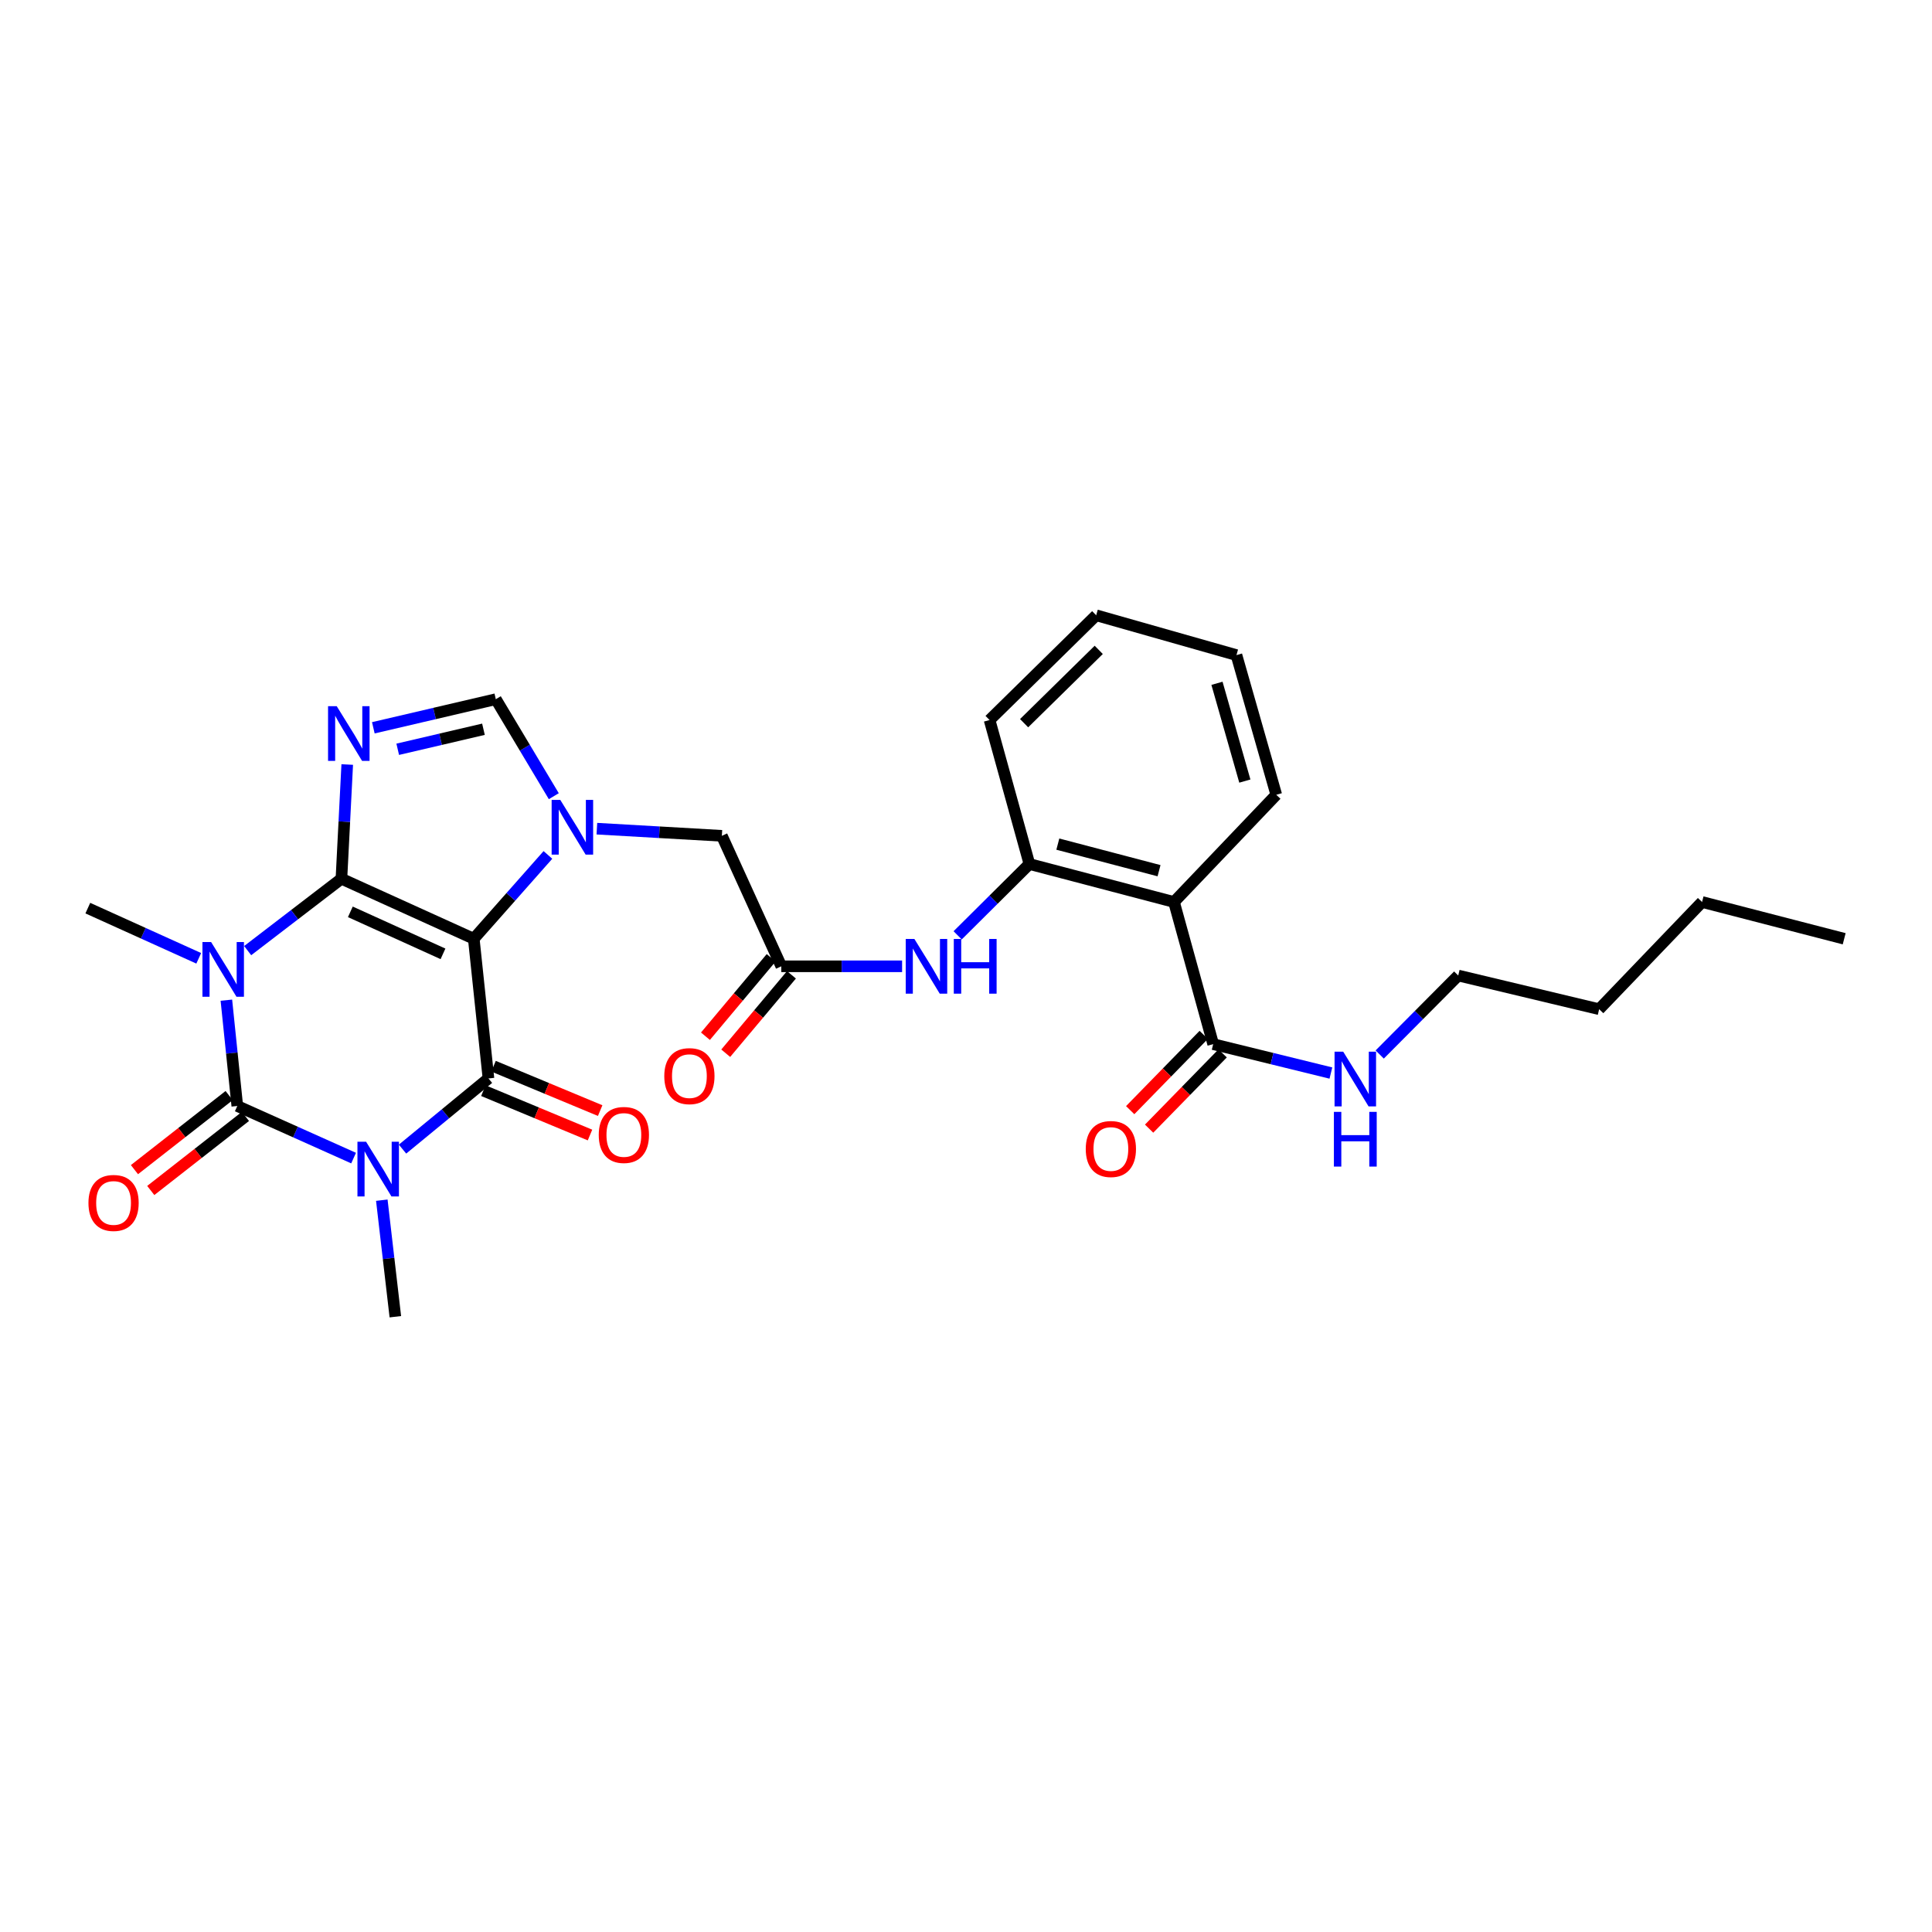 <?xml version='1.0' encoding='iso-8859-1'?>
<svg version='1.1' baseProfile='full'
              xmlns='http://www.w3.org/2000/svg'
                      xmlns:rdkit='http://www.rdkit.org/xml'
                      xmlns:xlink='http://www.w3.org/1999/xlink'
                  xml:space='preserve'
width='1000px' height='1000px' viewBox='0 0 1000 1000'>
<!-- END OF HEADER -->
<rect style='opacity:1.0;fill:#FFFFFF;stroke:none' width='1000' height='1000' x='0' y='0'> </rect>
<path class='bond-0' d='M 176.721,454.832 L 245.223,485.898' style='fill:none;fill-rule:evenodd;stroke:#000000;stroke-width:6px;stroke-linecap:butt;stroke-linejoin:miter;stroke-opacity:1' />
<path class='bond-0' d='M 181.338,471.967 L 229.29,493.714' style='fill:none;fill-rule:evenodd;stroke:#000000;stroke-width:6px;stroke-linecap:butt;stroke-linejoin:miter;stroke-opacity:1' />
<path class='bond-1' d='M 176.721,454.832 L 152.457,473.435' style='fill:none;fill-rule:evenodd;stroke:#000000;stroke-width:6px;stroke-linecap:butt;stroke-linejoin:miter;stroke-opacity:1' />
<path class='bond-1' d='M 152.457,473.435 L 128.192,492.038' style='fill:none;fill-rule:evenodd;stroke:#0000FF;stroke-width:6px;stroke-linecap:butt;stroke-linejoin:miter;stroke-opacity:1' />
<path class='bond-5' d='M 176.721,454.832 L 178.223,425.272' style='fill:none;fill-rule:evenodd;stroke:#000000;stroke-width:6px;stroke-linecap:butt;stroke-linejoin:miter;stroke-opacity:1' />
<path class='bond-5' d='M 178.223,425.272 L 179.726,395.712' style='fill:none;fill-rule:evenodd;stroke:#0000FF;stroke-width:6px;stroke-linecap:butt;stroke-linejoin:miter;stroke-opacity:1' />
<path class='bond-4' d='M 245.223,485.898 L 252.826,558.198' style='fill:none;fill-rule:evenodd;stroke:#000000;stroke-width:6px;stroke-linecap:butt;stroke-linejoin:miter;stroke-opacity:1' />
<path class='bond-6' d='M 245.223,485.898 L 264.412,464.205' style='fill:none;fill-rule:evenodd;stroke:#000000;stroke-width:6px;stroke-linecap:butt;stroke-linejoin:miter;stroke-opacity:1' />
<path class='bond-6' d='M 264.412,464.205 L 283.601,442.513' style='fill:none;fill-rule:evenodd;stroke:#0000FF;stroke-width:6px;stroke-linecap:butt;stroke-linejoin:miter;stroke-opacity:1' />
<path class='bond-3' d='M 117.17,517.688 L 119.996,545.074' style='fill:none;fill-rule:evenodd;stroke:#0000FF;stroke-width:6px;stroke-linecap:butt;stroke-linejoin:miter;stroke-opacity:1' />
<path class='bond-3' d='M 119.996,545.074 L 122.823,572.46' style='fill:none;fill-rule:evenodd;stroke:#000000;stroke-width:6px;stroke-linecap:butt;stroke-linejoin:miter;stroke-opacity:1' />
<path class='bond-18' d='M 102.862,496.021 L 74.158,483.033' style='fill:none;fill-rule:evenodd;stroke:#0000FF;stroke-width:6px;stroke-linecap:butt;stroke-linejoin:miter;stroke-opacity:1' />
<path class='bond-18' d='M 74.158,483.033 L 45.455,470.045' style='fill:none;fill-rule:evenodd;stroke:#000000;stroke-width:6px;stroke-linecap:butt;stroke-linejoin:miter;stroke-opacity:1' />
<path class='bond-2' d='M 183.017,599.425 L 152.92,585.942' style='fill:none;fill-rule:evenodd;stroke:#0000FF;stroke-width:6px;stroke-linecap:butt;stroke-linejoin:miter;stroke-opacity:1' />
<path class='bond-2' d='M 152.92,585.942 L 122.823,572.46' style='fill:none;fill-rule:evenodd;stroke:#000000;stroke-width:6px;stroke-linecap:butt;stroke-linejoin:miter;stroke-opacity:1' />
<path class='bond-19' d='M 197.623,621.215 L 201.125,651.374' style='fill:none;fill-rule:evenodd;stroke:#0000FF;stroke-width:6px;stroke-linecap:butt;stroke-linejoin:miter;stroke-opacity:1' />
<path class='bond-19' d='M 201.125,651.374 L 204.628,681.534' style='fill:none;fill-rule:evenodd;stroke:#000000;stroke-width:6px;stroke-linecap:butt;stroke-linejoin:miter;stroke-opacity:1' />
<path class='bond-30' d='M 208.342,594.78 L 230.584,576.489' style='fill:none;fill-rule:evenodd;stroke:#0000FF;stroke-width:6px;stroke-linecap:butt;stroke-linejoin:miter;stroke-opacity:1' />
<path class='bond-30' d='M 230.584,576.489 L 252.826,558.198' style='fill:none;fill-rule:evenodd;stroke:#000000;stroke-width:6px;stroke-linecap:butt;stroke-linejoin:miter;stroke-opacity:1' />
<path class='bond-14' d='M 118.603,567.065 L 94.098,586.235' style='fill:none;fill-rule:evenodd;stroke:#000000;stroke-width:6px;stroke-linecap:butt;stroke-linejoin:miter;stroke-opacity:1' />
<path class='bond-14' d='M 94.098,586.235 L 69.593,605.405' style='fill:none;fill-rule:evenodd;stroke:#FF0000;stroke-width:6px;stroke-linecap:butt;stroke-linejoin:miter;stroke-opacity:1' />
<path class='bond-14' d='M 127.043,577.854 L 102.538,597.024' style='fill:none;fill-rule:evenodd;stroke:#000000;stroke-width:6px;stroke-linecap:butt;stroke-linejoin:miter;stroke-opacity:1' />
<path class='bond-14' d='M 102.538,597.024 L 78.034,616.194' style='fill:none;fill-rule:evenodd;stroke:#FF0000;stroke-width:6px;stroke-linecap:butt;stroke-linejoin:miter;stroke-opacity:1' />
<path class='bond-15' d='M 250.194,564.521 L 277.787,576.006' style='fill:none;fill-rule:evenodd;stroke:#000000;stroke-width:6px;stroke-linecap:butt;stroke-linejoin:miter;stroke-opacity:1' />
<path class='bond-15' d='M 277.787,576.006 L 305.381,587.491' style='fill:none;fill-rule:evenodd;stroke:#FF0000;stroke-width:6px;stroke-linecap:butt;stroke-linejoin:miter;stroke-opacity:1' />
<path class='bond-15' d='M 255.458,551.874 L 283.051,563.359' style='fill:none;fill-rule:evenodd;stroke:#000000;stroke-width:6px;stroke-linecap:butt;stroke-linejoin:miter;stroke-opacity:1' />
<path class='bond-15' d='M 283.051,563.359 L 310.645,574.844' style='fill:none;fill-rule:evenodd;stroke:#FF0000;stroke-width:6px;stroke-linecap:butt;stroke-linejoin:miter;stroke-opacity:1' />
<path class='bond-7' d='M 193.235,376.706 L 224.933,369.303' style='fill:none;fill-rule:evenodd;stroke:#0000FF;stroke-width:6px;stroke-linecap:butt;stroke-linejoin:miter;stroke-opacity:1' />
<path class='bond-7' d='M 224.933,369.303 L 256.631,361.9' style='fill:none;fill-rule:evenodd;stroke:#000000;stroke-width:6px;stroke-linecap:butt;stroke-linejoin:miter;stroke-opacity:1' />
<path class='bond-7' d='M 205.86,387.825 L 228.048,382.643' style='fill:none;fill-rule:evenodd;stroke:#0000FF;stroke-width:6px;stroke-linecap:butt;stroke-linejoin:miter;stroke-opacity:1' />
<path class='bond-7' d='M 228.048,382.643 L 250.237,377.46' style='fill:none;fill-rule:evenodd;stroke:#000000;stroke-width:6px;stroke-linecap:butt;stroke-linejoin:miter;stroke-opacity:1' />
<path class='bond-13' d='M 308.944,428.921 L 341.29,430.772' style='fill:none;fill-rule:evenodd;stroke:#0000FF;stroke-width:6px;stroke-linecap:butt;stroke-linejoin:miter;stroke-opacity:1' />
<path class='bond-13' d='M 341.29,430.772 L 373.635,432.624' style='fill:none;fill-rule:evenodd;stroke:#000000;stroke-width:6px;stroke-linecap:butt;stroke-linejoin:miter;stroke-opacity:1' />
<path class='bond-29' d='M 286.646,412.104 L 271.639,387.002' style='fill:none;fill-rule:evenodd;stroke:#0000FF;stroke-width:6px;stroke-linecap:butt;stroke-linejoin:miter;stroke-opacity:1' />
<path class='bond-29' d='M 271.639,387.002 L 256.631,361.9' style='fill:none;fill-rule:evenodd;stroke:#000000;stroke-width:6px;stroke-linecap:butt;stroke-linejoin:miter;stroke-opacity:1' />
<path class='bond-8' d='M 607.658,466.871 L 532.824,447.213' style='fill:none;fill-rule:evenodd;stroke:#000000;stroke-width:6px;stroke-linecap:butt;stroke-linejoin:miter;stroke-opacity:1' />
<path class='bond-8' d='M 599.914,450.673 L 547.53,436.913' style='fill:none;fill-rule:evenodd;stroke:#000000;stroke-width:6px;stroke-linecap:butt;stroke-linejoin:miter;stroke-opacity:1' />
<path class='bond-10' d='M 607.658,466.871 L 627.94,540.442' style='fill:none;fill-rule:evenodd;stroke:#000000;stroke-width:6px;stroke-linecap:butt;stroke-linejoin:miter;stroke-opacity:1' />
<path class='bond-21' d='M 607.658,466.871 L 660.597,411.376' style='fill:none;fill-rule:evenodd;stroke:#000000;stroke-width:6px;stroke-linecap:butt;stroke-linejoin:miter;stroke-opacity:1' />
<path class='bond-9' d='M 532.824,447.213 L 514.253,465.668' style='fill:none;fill-rule:evenodd;stroke:#000000;stroke-width:6px;stroke-linecap:butt;stroke-linejoin:miter;stroke-opacity:1' />
<path class='bond-9' d='M 514.253,465.668 L 495.682,484.122' style='fill:none;fill-rule:evenodd;stroke:#0000FF;stroke-width:6px;stroke-linecap:butt;stroke-linejoin:miter;stroke-opacity:1' />
<path class='bond-22' d='M 532.824,447.213 L 512.2,372.684' style='fill:none;fill-rule:evenodd;stroke:#000000;stroke-width:6px;stroke-linecap:butt;stroke-linejoin:miter;stroke-opacity:1' />
<path class='bond-16' d='M 623.041,535.656 L 604.011,555.134' style='fill:none;fill-rule:evenodd;stroke:#000000;stroke-width:6px;stroke-linecap:butt;stroke-linejoin:miter;stroke-opacity:1' />
<path class='bond-16' d='M 604.011,555.134 L 584.981,574.612' style='fill:none;fill-rule:evenodd;stroke:#FF0000;stroke-width:6px;stroke-linecap:butt;stroke-linejoin:miter;stroke-opacity:1' />
<path class='bond-16' d='M 632.84,545.229 L 613.81,564.707' style='fill:none;fill-rule:evenodd;stroke:#000000;stroke-width:6px;stroke-linecap:butt;stroke-linejoin:miter;stroke-opacity:1' />
<path class='bond-16' d='M 613.81,564.707 L 594.78,584.185' style='fill:none;fill-rule:evenodd;stroke:#FF0000;stroke-width:6px;stroke-linecap:butt;stroke-linejoin:miter;stroke-opacity:1' />
<path class='bond-20' d='M 627.94,540.442 L 658.405,547.924' style='fill:none;fill-rule:evenodd;stroke:#000000;stroke-width:6px;stroke-linecap:butt;stroke-linejoin:miter;stroke-opacity:1' />
<path class='bond-20' d='M 658.405,547.924 L 688.87,555.407' style='fill:none;fill-rule:evenodd;stroke:#0000FF;stroke-width:6px;stroke-linecap:butt;stroke-linejoin:miter;stroke-opacity:1' />
<path class='bond-11' d='M 404.404,500.16 L 373.635,432.624' style='fill:none;fill-rule:evenodd;stroke:#000000;stroke-width:6px;stroke-linecap:butt;stroke-linejoin:miter;stroke-opacity:1' />
<path class='bond-12' d='M 404.404,500.16 L 435.664,500.16' style='fill:none;fill-rule:evenodd;stroke:#000000;stroke-width:6px;stroke-linecap:butt;stroke-linejoin:miter;stroke-opacity:1' />
<path class='bond-12' d='M 435.664,500.16 L 466.924,500.16' style='fill:none;fill-rule:evenodd;stroke:#0000FF;stroke-width:6px;stroke-linecap:butt;stroke-linejoin:miter;stroke-opacity:1' />
<path class='bond-17' d='M 399.155,495.76 L 382.145,516.054' style='fill:none;fill-rule:evenodd;stroke:#000000;stroke-width:6px;stroke-linecap:butt;stroke-linejoin:miter;stroke-opacity:1' />
<path class='bond-17' d='M 382.145,516.054 L 365.136,536.348' style='fill:none;fill-rule:evenodd;stroke:#FF0000;stroke-width:6px;stroke-linecap:butt;stroke-linejoin:miter;stroke-opacity:1' />
<path class='bond-17' d='M 409.654,504.56 L 392.644,524.854' style='fill:none;fill-rule:evenodd;stroke:#000000;stroke-width:6px;stroke-linecap:butt;stroke-linejoin:miter;stroke-opacity:1' />
<path class='bond-17' d='M 392.644,524.854 L 375.635,545.147' style='fill:none;fill-rule:evenodd;stroke:#FF0000;stroke-width:6px;stroke-linecap:butt;stroke-linejoin:miter;stroke-opacity:1' />
<path class='bond-23' d='M 714.132,545.809 L 734.455,525.37' style='fill:none;fill-rule:evenodd;stroke:#0000FF;stroke-width:6px;stroke-linecap:butt;stroke-linejoin:miter;stroke-opacity:1' />
<path class='bond-23' d='M 734.455,525.37 L 754.777,504.932' style='fill:none;fill-rule:evenodd;stroke:#000000;stroke-width:6px;stroke-linecap:butt;stroke-linejoin:miter;stroke-opacity:1' />
<path class='bond-31' d='M 660.597,411.376 L 639.988,339.076' style='fill:none;fill-rule:evenodd;stroke:#000000;stroke-width:6px;stroke-linecap:butt;stroke-linejoin:miter;stroke-opacity:1' />
<path class='bond-31' d='M 644.331,404.286 L 629.905,353.676' style='fill:none;fill-rule:evenodd;stroke:#000000;stroke-width:6px;stroke-linecap:butt;stroke-linejoin:miter;stroke-opacity:1' />
<path class='bond-27' d='M 512.2,372.684 L 567.383,318.466' style='fill:none;fill-rule:evenodd;stroke:#000000;stroke-width:6px;stroke-linecap:butt;stroke-linejoin:miter;stroke-opacity:1' />
<path class='bond-27' d='M 530.078,374.323 L 568.707,336.371' style='fill:none;fill-rule:evenodd;stroke:#000000;stroke-width:6px;stroke-linecap:butt;stroke-linejoin:miter;stroke-opacity:1' />
<path class='bond-24' d='M 754.777,504.932 L 827.716,522.36' style='fill:none;fill-rule:evenodd;stroke:#000000;stroke-width:6px;stroke-linecap:butt;stroke-linejoin:miter;stroke-opacity:1' />
<path class='bond-25' d='M 827.716,522.36 L 880.982,466.871' style='fill:none;fill-rule:evenodd;stroke:#000000;stroke-width:6px;stroke-linecap:butt;stroke-linejoin:miter;stroke-opacity:1' />
<path class='bond-28' d='M 880.982,466.871 L 954.545,485.898' style='fill:none;fill-rule:evenodd;stroke:#000000;stroke-width:6px;stroke-linecap:butt;stroke-linejoin:miter;stroke-opacity:1' />
<path class='bond-26' d='M 639.988,339.076 L 567.383,318.466' style='fill:none;fill-rule:evenodd;stroke:#000000;stroke-width:6px;stroke-linecap:butt;stroke-linejoin:miter;stroke-opacity:1' />
<path  class='atom-2' d='M 109.265 487.59
L 118.545 502.59
Q 119.465 504.07, 120.945 506.75
Q 122.425 509.43, 122.505 509.59
L 122.505 487.59
L 126.265 487.59
L 126.265 515.91
L 122.385 515.91
L 112.425 499.51
Q 111.265 497.59, 110.025 495.39
Q 108.825 493.19, 108.465 492.51
L 108.465 515.91
L 104.785 515.91
L 104.785 487.59
L 109.265 487.59
' fill='#0000FF'/>
<path  class='atom-3' d='M 189.495 590.972
L 198.775 605.972
Q 199.695 607.452, 201.175 610.132
Q 202.655 612.812, 202.735 612.972
L 202.735 590.972
L 206.495 590.972
L 206.495 619.292
L 202.615 619.292
L 192.655 602.892
Q 191.495 600.972, 190.255 598.772
Q 189.055 596.572, 188.695 595.892
L 188.695 619.292
L 185.015 619.292
L 185.015 590.972
L 189.495 590.972
' fill='#0000FF'/>
<path  class='atom-6' d='M 174.281 365.51
L 183.561 380.51
Q 184.481 381.99, 185.961 384.67
Q 187.441 387.35, 187.521 387.51
L 187.521 365.51
L 191.281 365.51
L 191.281 393.83
L 187.401 393.83
L 177.441 377.43
Q 176.281 375.51, 175.041 373.31
Q 173.841 371.11, 173.481 370.43
L 173.481 393.83
L 169.801 393.83
L 169.801 365.51
L 174.281 365.51
' fill='#0000FF'/>
<path  class='atom-7' d='M 290.007 414.035
L 299.287 429.035
Q 300.207 430.515, 301.687 433.195
Q 303.167 435.875, 303.247 436.035
L 303.247 414.035
L 307.007 414.035
L 307.007 442.355
L 303.127 442.355
L 293.167 425.955
Q 292.007 424.035, 290.767 421.835
Q 289.567 419.635, 289.207 418.955
L 289.207 442.355
L 285.527 442.355
L 285.527 414.035
L 290.007 414.035
' fill='#0000FF'/>
<path  class='atom-13' d='M 473.283 486
L 482.563 501
Q 483.483 502.48, 484.963 505.16
Q 486.443 507.84, 486.523 508
L 486.523 486
L 490.283 486
L 490.283 514.32
L 486.403 514.32
L 476.443 497.92
Q 475.283 496, 474.043 493.8
Q 472.843 491.6, 472.483 490.92
L 472.483 514.32
L 468.803 514.32
L 468.803 486
L 473.283 486
' fill='#0000FF'/>
<path  class='atom-13' d='M 493.683 486
L 497.523 486
L 497.523 498.04
L 512.003 498.04
L 512.003 486
L 515.843 486
L 515.843 514.32
L 512.003 514.32
L 512.003 501.24
L 497.523 501.24
L 497.523 514.32
L 493.683 514.32
L 493.683 486
' fill='#0000FF'/>
<path  class='atom-15' d='M 45.781 622.64
Q 45.781 615.84, 49.141 612.04
Q 52.501 608.24, 58.781 608.24
Q 65.061 608.24, 68.421 612.04
Q 71.781 615.84, 71.781 622.64
Q 71.781 629.52, 68.381 633.44
Q 64.981 637.32, 58.781 637.32
Q 52.541 637.32, 49.141 633.44
Q 45.781 629.56, 45.781 622.64
M 58.781 634.12
Q 63.101 634.12, 65.421 631.24
Q 67.781 628.32, 67.781 622.64
Q 67.781 617.08, 65.421 614.28
Q 63.101 611.44, 58.781 611.44
Q 54.461 611.44, 52.101 614.24
Q 49.781 617.04, 49.781 622.64
Q 49.781 628.36, 52.101 631.24
Q 54.461 634.12, 58.781 634.12
' fill='#FF0000'/>
<path  class='atom-16' d='M 309.911 587.449
Q 309.911 580.649, 313.271 576.849
Q 316.631 573.049, 322.911 573.049
Q 329.191 573.049, 332.551 576.849
Q 335.911 580.649, 335.911 587.449
Q 335.911 594.329, 332.511 598.249
Q 329.111 602.129, 322.911 602.129
Q 316.671 602.129, 313.271 598.249
Q 309.911 594.369, 309.911 587.449
M 322.911 598.929
Q 327.231 598.929, 329.551 596.049
Q 331.911 593.129, 331.911 587.449
Q 331.911 581.889, 329.551 579.089
Q 327.231 576.249, 322.911 576.249
Q 318.591 576.249, 316.231 579.049
Q 313.911 581.849, 313.911 587.449
Q 313.911 593.169, 316.231 596.049
Q 318.591 598.929, 322.911 598.929
' fill='#FF0000'/>
<path  class='atom-17' d='M 561.986 594.724
Q 561.986 587.924, 565.346 584.124
Q 568.706 580.324, 574.986 580.324
Q 581.266 580.324, 584.626 584.124
Q 587.986 587.924, 587.986 594.724
Q 587.986 601.604, 584.586 605.524
Q 581.186 609.404, 574.986 609.404
Q 568.746 609.404, 565.346 605.524
Q 561.986 601.644, 561.986 594.724
M 574.986 606.204
Q 579.306 606.204, 581.626 603.324
Q 583.986 600.404, 583.986 594.724
Q 583.986 589.164, 581.626 586.364
Q 579.306 583.524, 574.986 583.524
Q 570.666 583.524, 568.306 586.324
Q 565.986 589.124, 565.986 594.724
Q 565.986 600.444, 568.306 603.324
Q 570.666 606.204, 574.986 606.204
' fill='#FF0000'/>
<path  class='atom-18' d='M 343.831 556.999
Q 343.831 550.199, 347.191 546.399
Q 350.551 542.599, 356.831 542.599
Q 363.111 542.599, 366.471 546.399
Q 369.831 550.199, 369.831 556.999
Q 369.831 563.879, 366.431 567.799
Q 363.031 571.679, 356.831 571.679
Q 350.591 571.679, 347.191 567.799
Q 343.831 563.919, 343.831 556.999
M 356.831 568.479
Q 361.151 568.479, 363.471 565.599
Q 365.831 562.679, 365.831 556.999
Q 365.831 551.439, 363.471 548.639
Q 361.151 545.799, 356.831 545.799
Q 352.511 545.799, 350.151 548.599
Q 347.831 551.399, 347.831 556.999
Q 347.831 562.719, 350.151 565.599
Q 352.511 568.479, 356.831 568.479
' fill='#FF0000'/>
<path  class='atom-21' d='M 695.244 544.35
L 704.524 559.35
Q 705.444 560.83, 706.924 563.51
Q 708.404 566.19, 708.484 566.35
L 708.484 544.35
L 712.244 544.35
L 712.244 572.67
L 708.364 572.67
L 698.404 556.27
Q 697.244 554.35, 696.004 552.15
Q 694.804 549.95, 694.444 549.27
L 694.444 572.67
L 690.764 572.67
L 690.764 544.35
L 695.244 544.35
' fill='#0000FF'/>
<path  class='atom-21' d='M 690.424 575.502
L 694.264 575.502
L 694.264 587.542
L 708.744 587.542
L 708.744 575.502
L 712.584 575.502
L 712.584 603.822
L 708.744 603.822
L 708.744 590.742
L 694.264 590.742
L 694.264 603.822
L 690.424 603.822
L 690.424 575.502
' fill='#0000FF'/>
</svg>
